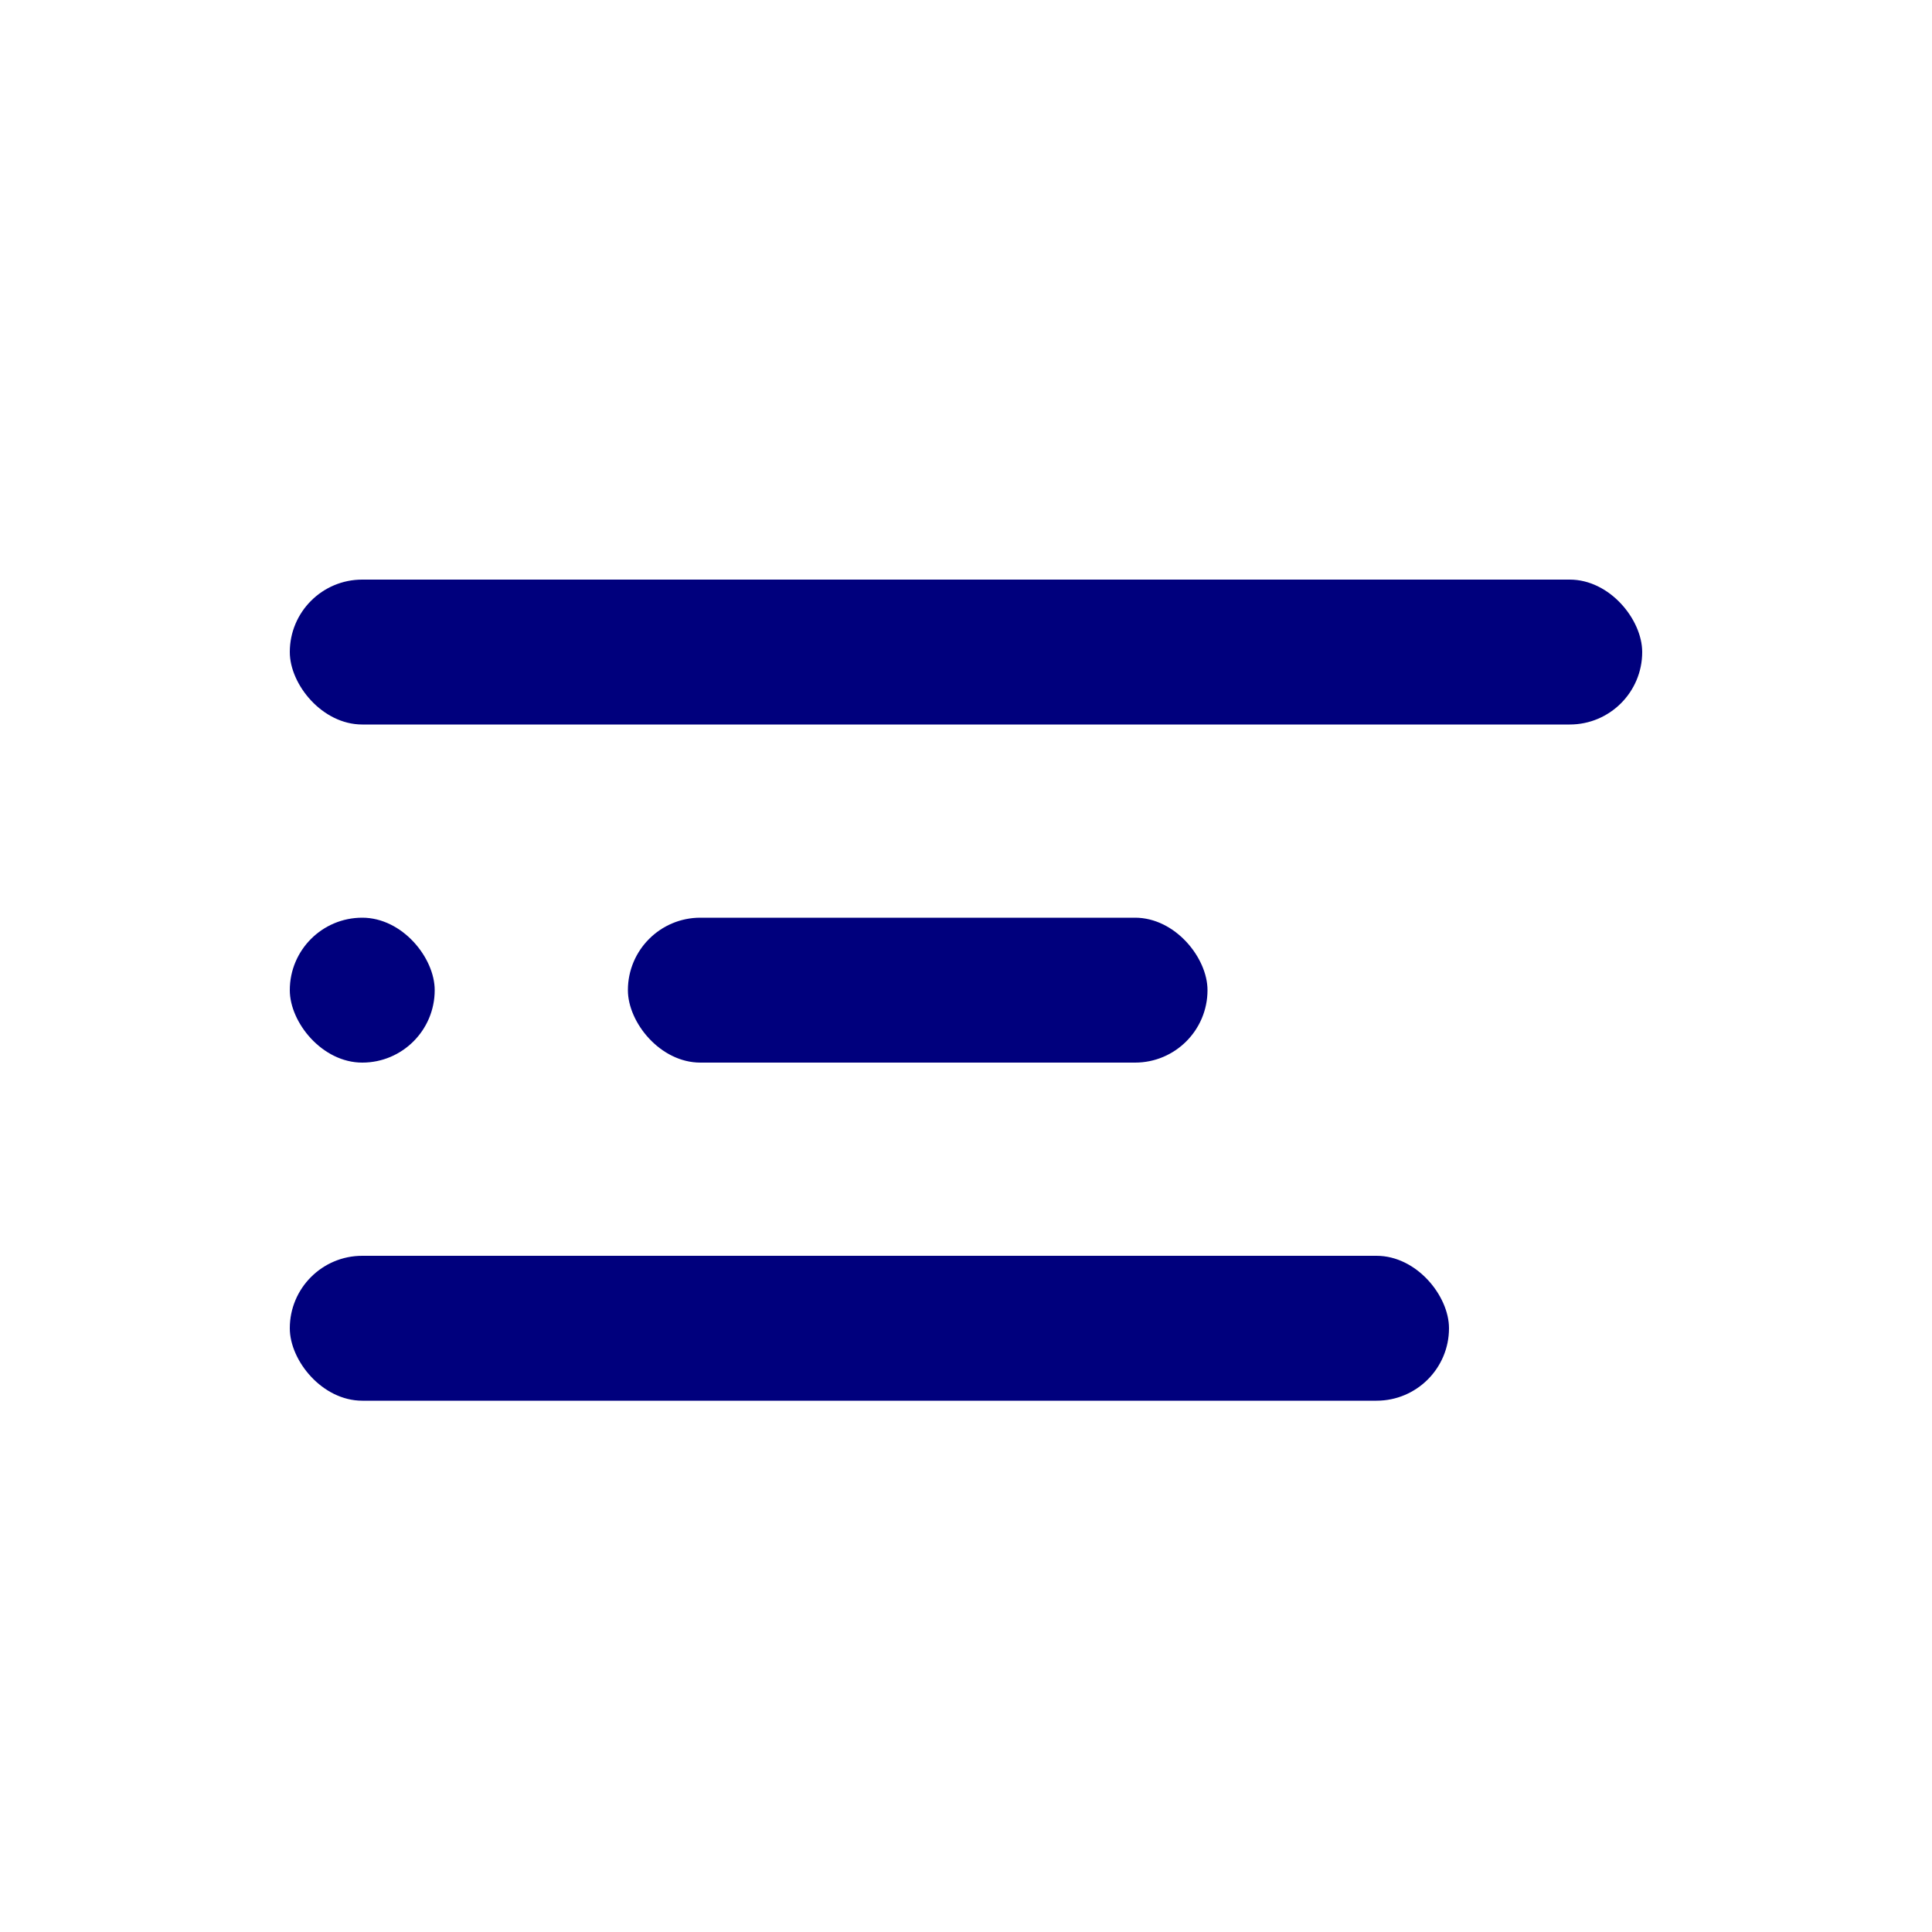 <svg xmlns="http://www.w3.org/2000/svg" width="40" height="40" viewBox="0 0 40 40" fill="none">
	<rect x="6" y="12" width="28" height="3" rx="1.5" fill="#00007D"/>
	<rect x="6" y="19" width="3" height="3" rx="1.5" fill="#00007D"/>
	<rect x="13" y="19" width="12" height="3" rx="1.5" fill="#00007D"/>
	<rect x="6" y="26" width="24" height="3" rx="1.5" fill="#00007D"/>
</svg>

